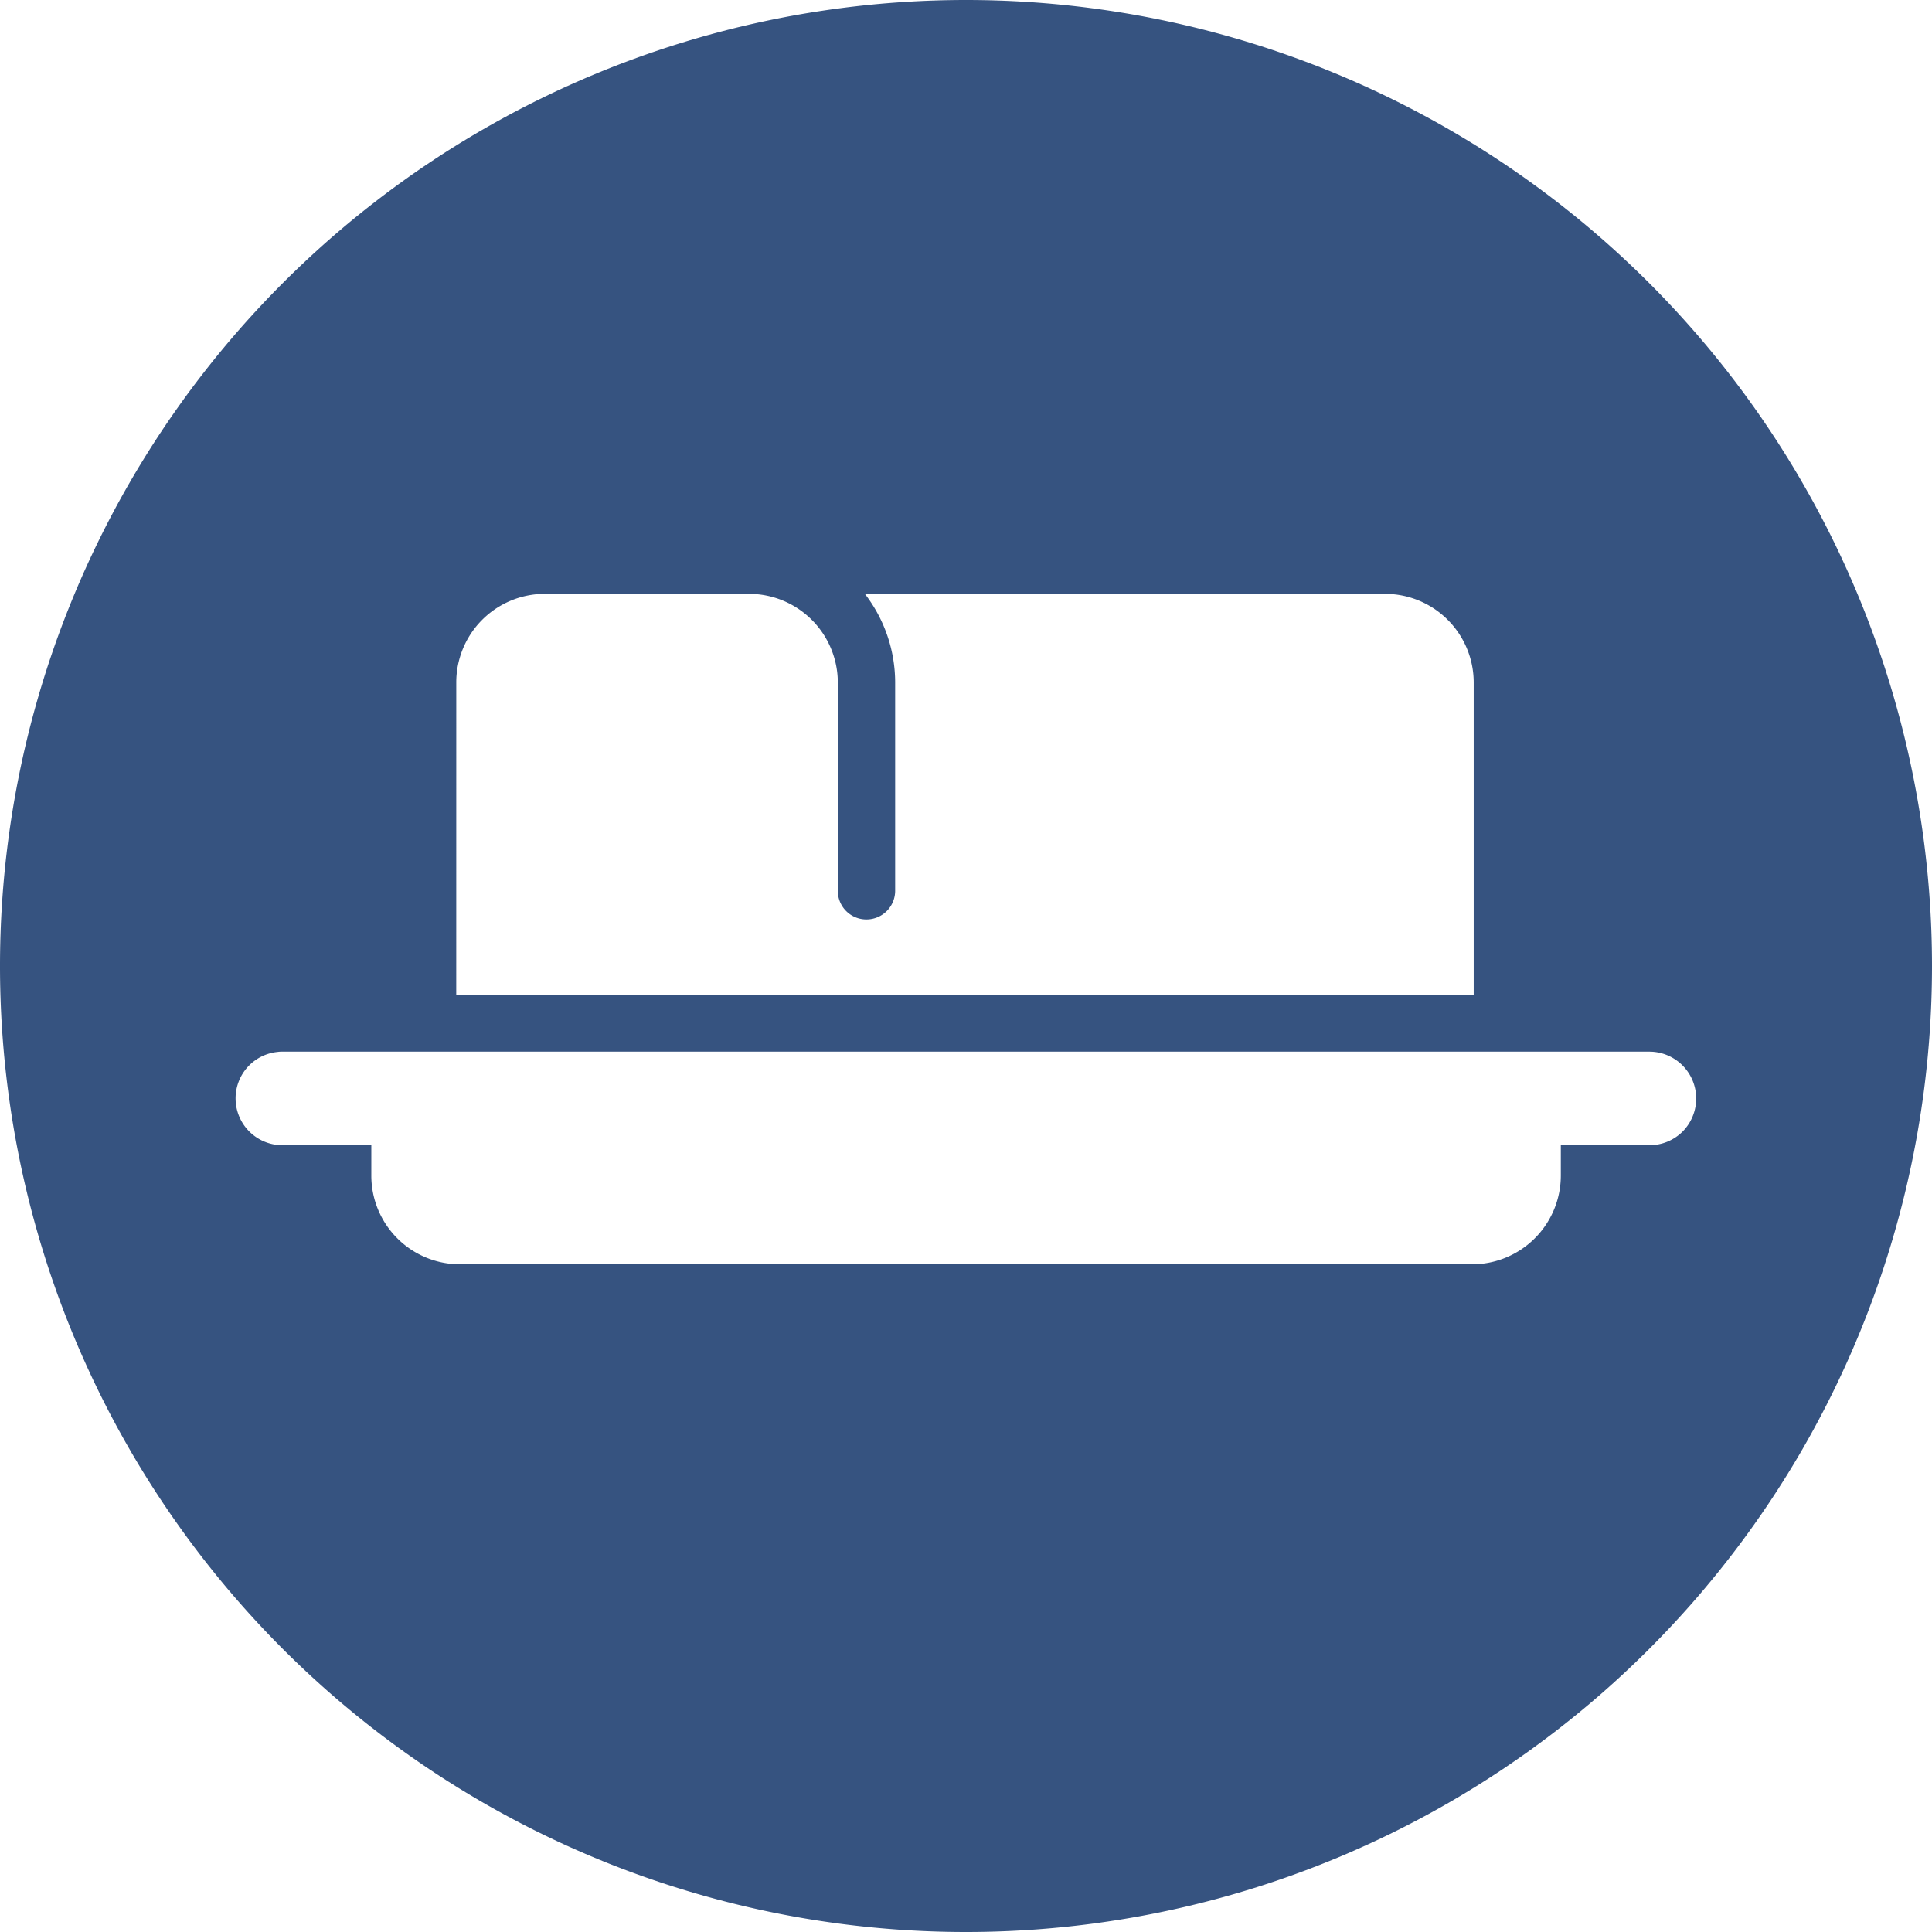 <svg xmlns="http://www.w3.org/2000/svg" width="66" height="66" viewBox="0 0 66 66">
  <path id="butter-66px" d="M-479.306,207.288a33,33,0,0,0-33,33,33,33,0,0,0,33,33,33,33,0,0,0,33-33A33,33,0,0,0-479.306,207.288Zm-17.413,23.319a3.025,3.025,0,0,1,3.023-3.032h6.979a3.033,3.033,0,0,1,3.032,3.032v7.109a.976.976,0,0,0,.977.982.98.98,0,0,0,.982-.982v-7.109a4.964,4.964,0,0,0-1.035-3.032h17.772a3.029,3.029,0,0,1,3.027,3.032v10.658h-34.758Zm40.765,15.8h-3.032v1.039a3.033,3.033,0,0,1-3.032,3.032h-34.576a3.029,3.029,0,0,1-3.027-3.032V246.41h-3.037a1.6,1.6,0,0,1-1.6-1.6,1.594,1.594,0,0,1,.465-1.126,1.588,1.588,0,0,1,.968-.46.932.932,0,0,1,.163-.01h46.7a1.6,1.6,0,0,1,1.6,1.6,1.605,1.605,0,0,1-.465,1.131A1.6,1.6,0,0,1-455.954,246.41Z" transform="translate(512.306 -207.288)" fill="#365380"/>
</svg>
